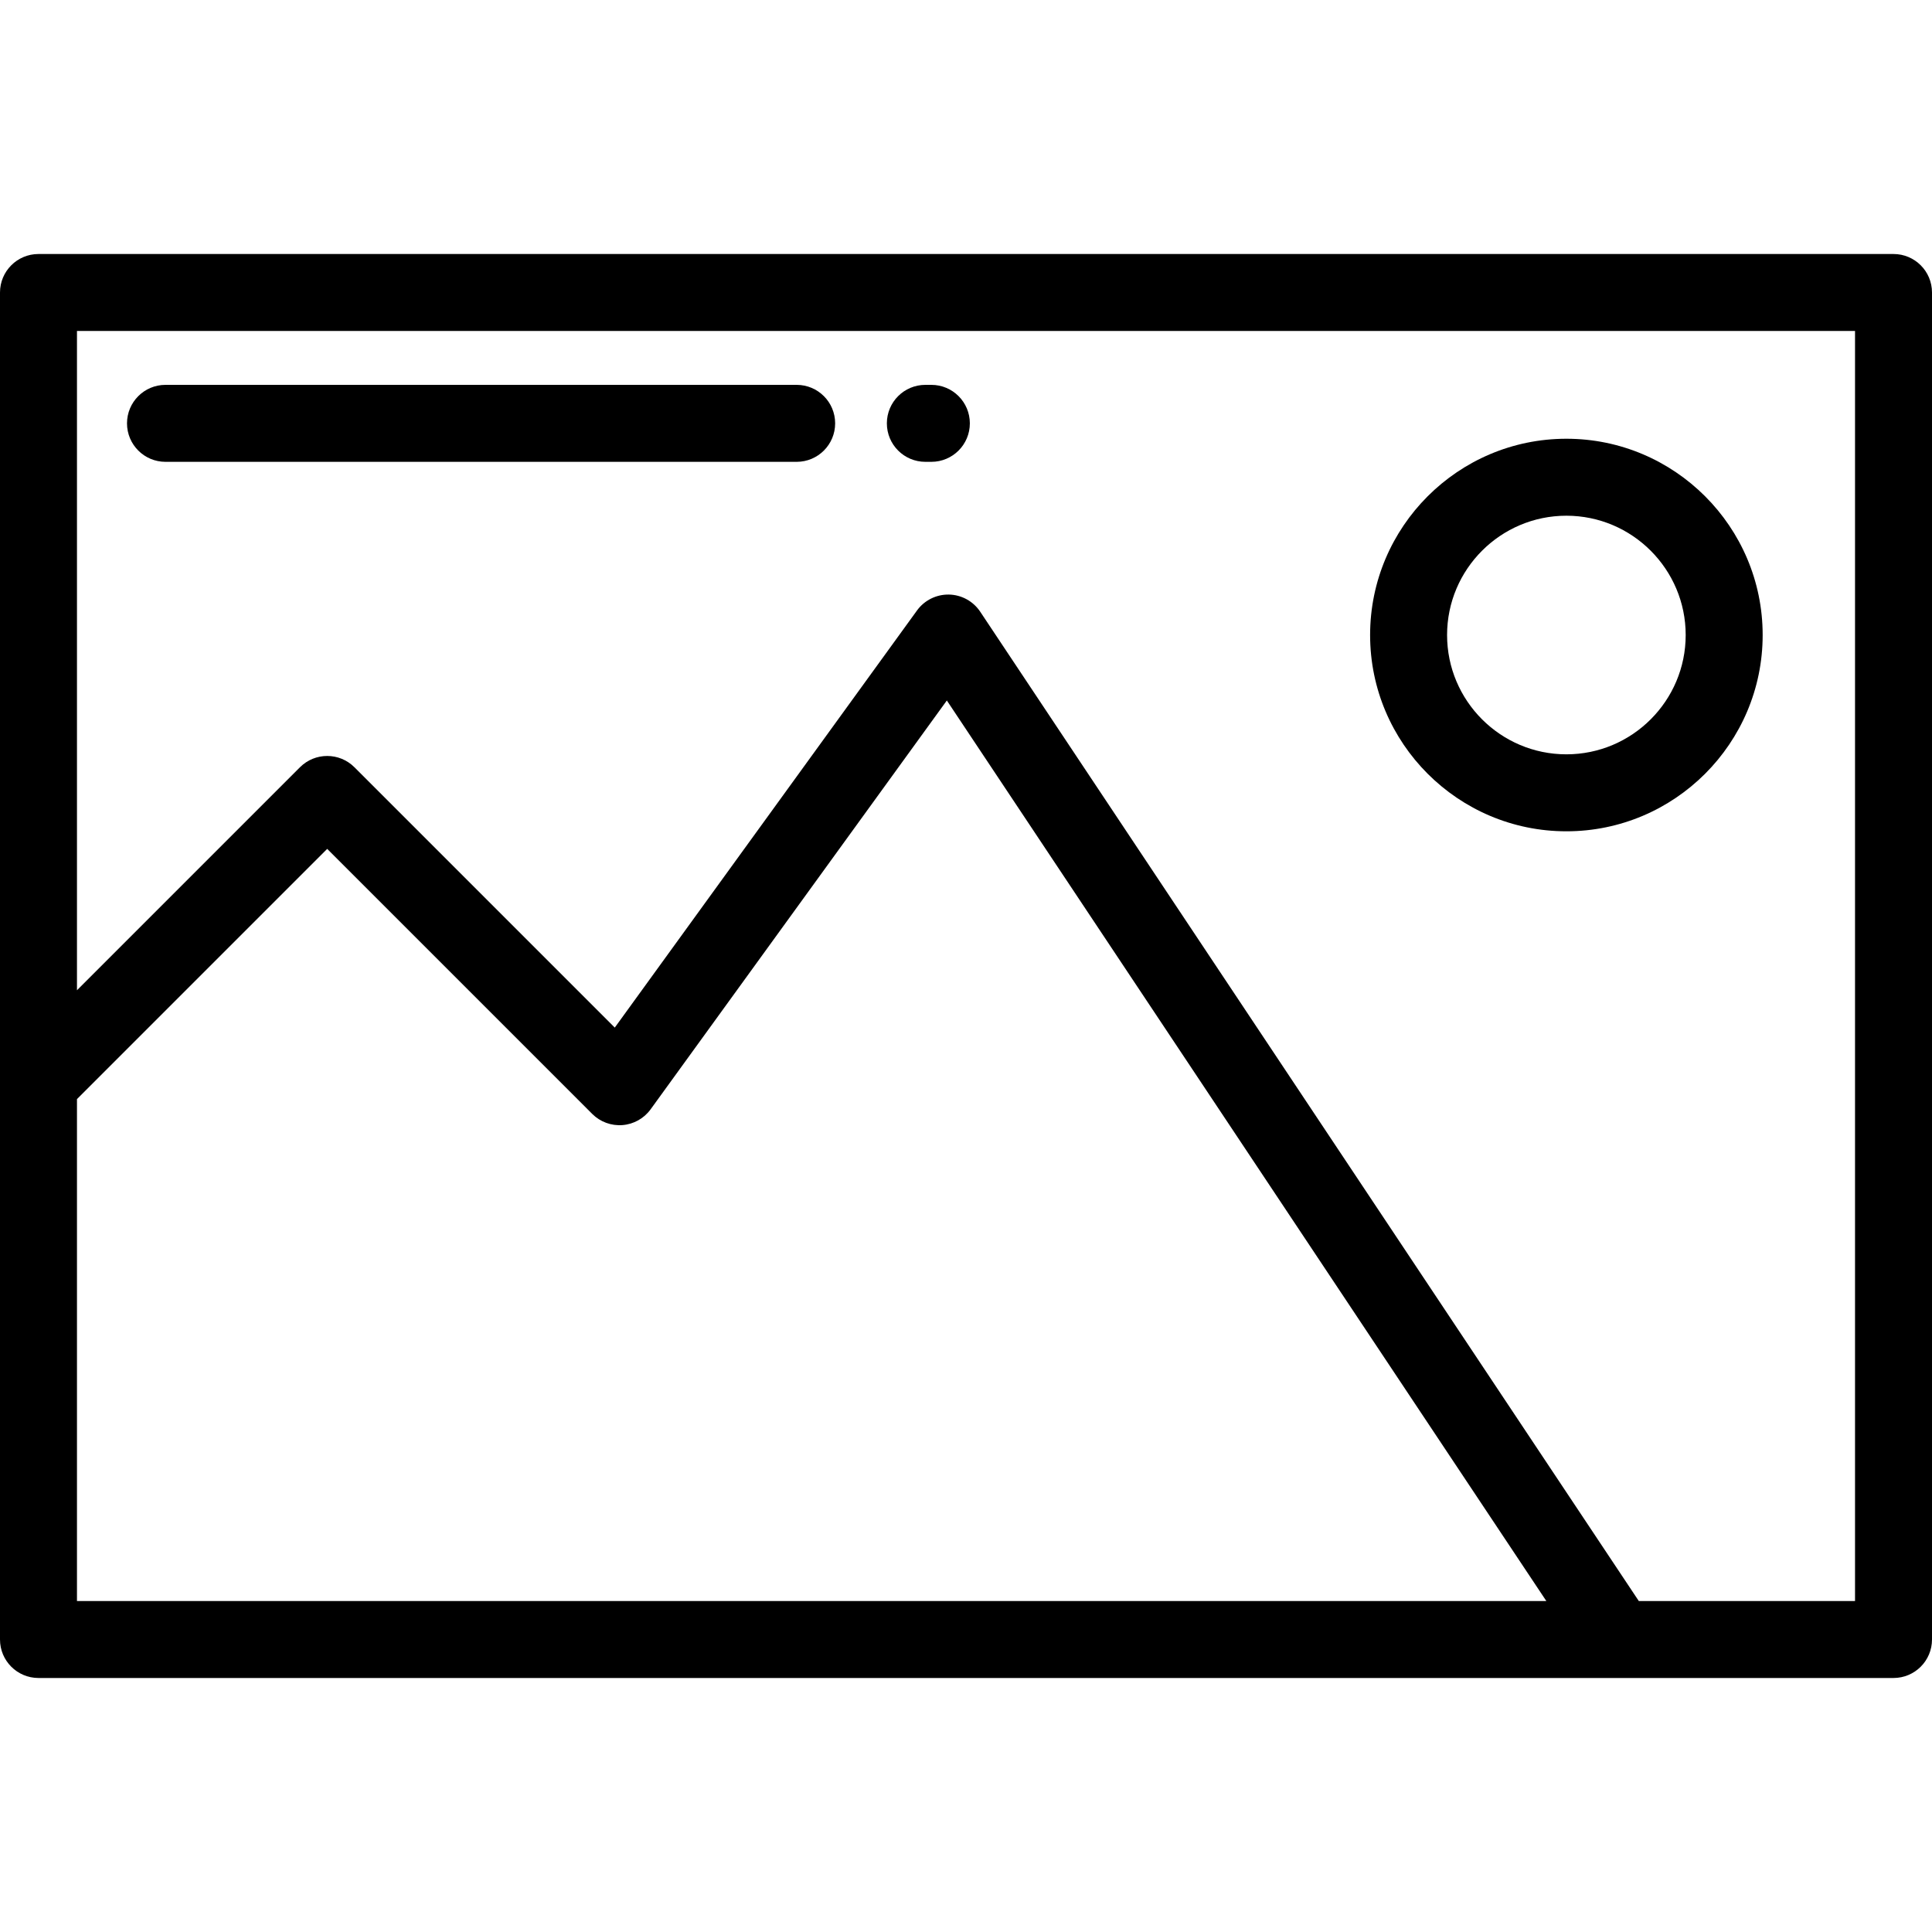 <?xml version="1.0" encoding="iso-8859-1"?>
<!-- Uploaded to: SVG Repo, www.svgrepo.com, Generator: SVG Repo Mixer Tools -->
<svg fill="#000000" height="800px" width="800px" version="1.1" id="Layer_1" xmlns="http://www.w3.org/2000/svg" xmlns:xlink="http://www.w3.org/1999/xlink" 
	 viewBox="0 0 512 512" xml:space="preserve">
<g>
	<g>
		<path d="M501.801,67.315H10.199C4.566,67.315,0,71.881,0,77.514v356.972c0,5.633,4.566,10.199,10.199,10.199h491.602
			c5.633,0,10.199-4.566,10.199-10.199V77.514C512,71.881,507.434,67.315,501.801,67.315z M20.398,424.287v-133.01l66.313-66.313
			l70.24,70.24c2.111,2.111,5.044,3.188,8.019,2.955c2.976-0.237,5.7-1.764,7.453-4.184l78.499-108.341l158.871,238.653H20.398z
			 M491.602,424.287h-57.304L259.767,162.11c-1.851-2.781-4.948-4.479-8.288-4.546c-3.325-0.06-6.501,1.508-8.461,4.213
			L162.92,272.324l-68.996-68.997c-3.983-3.983-10.441-3.983-14.425,0L20.398,262.43V87.713h471.203V424.287z"/>
	</g>
</g>
<g>
	<g>
		<path d="M415.108,116.271c-28.682,0-52.016,23.334-52.016,52.016s23.334,52.016,52.016,52.016
			c28.682,0,52.016-23.334,52.016-52.016S443.79,116.271,415.108,116.271z M415.108,199.904c-17.434,0-31.618-14.184-31.618-31.617
			c0-17.434,14.184-31.618,31.618-31.618c17.433,0,31.617,14.184,31.617,31.618C446.725,185.72,432.541,199.904,415.108,199.904z"/>
	</g>
</g>
<g>
	<g>
		<path d="M211.124,101.992H43.857c-5.633,0-10.199,4.566-10.199,10.199c0,5.633,4.566,10.199,10.199,10.199h167.267
			c5.633,0,10.199-4.566,10.199-10.199C221.323,106.558,216.757,101.992,211.124,101.992z"/>
	</g>
</g>
<g>
	<g>
		<path d="M246.821,101.992h-1.594c-5.633,0-10.199,4.566-10.199,10.199c0,5.633,4.567,10.199,10.2,10.199h1.593
			c5.633,0,10.199-4.566,10.199-10.199C257.02,106.558,252.454,101.992,246.821,101.992z"/>
	</g>
</g>
</svg>